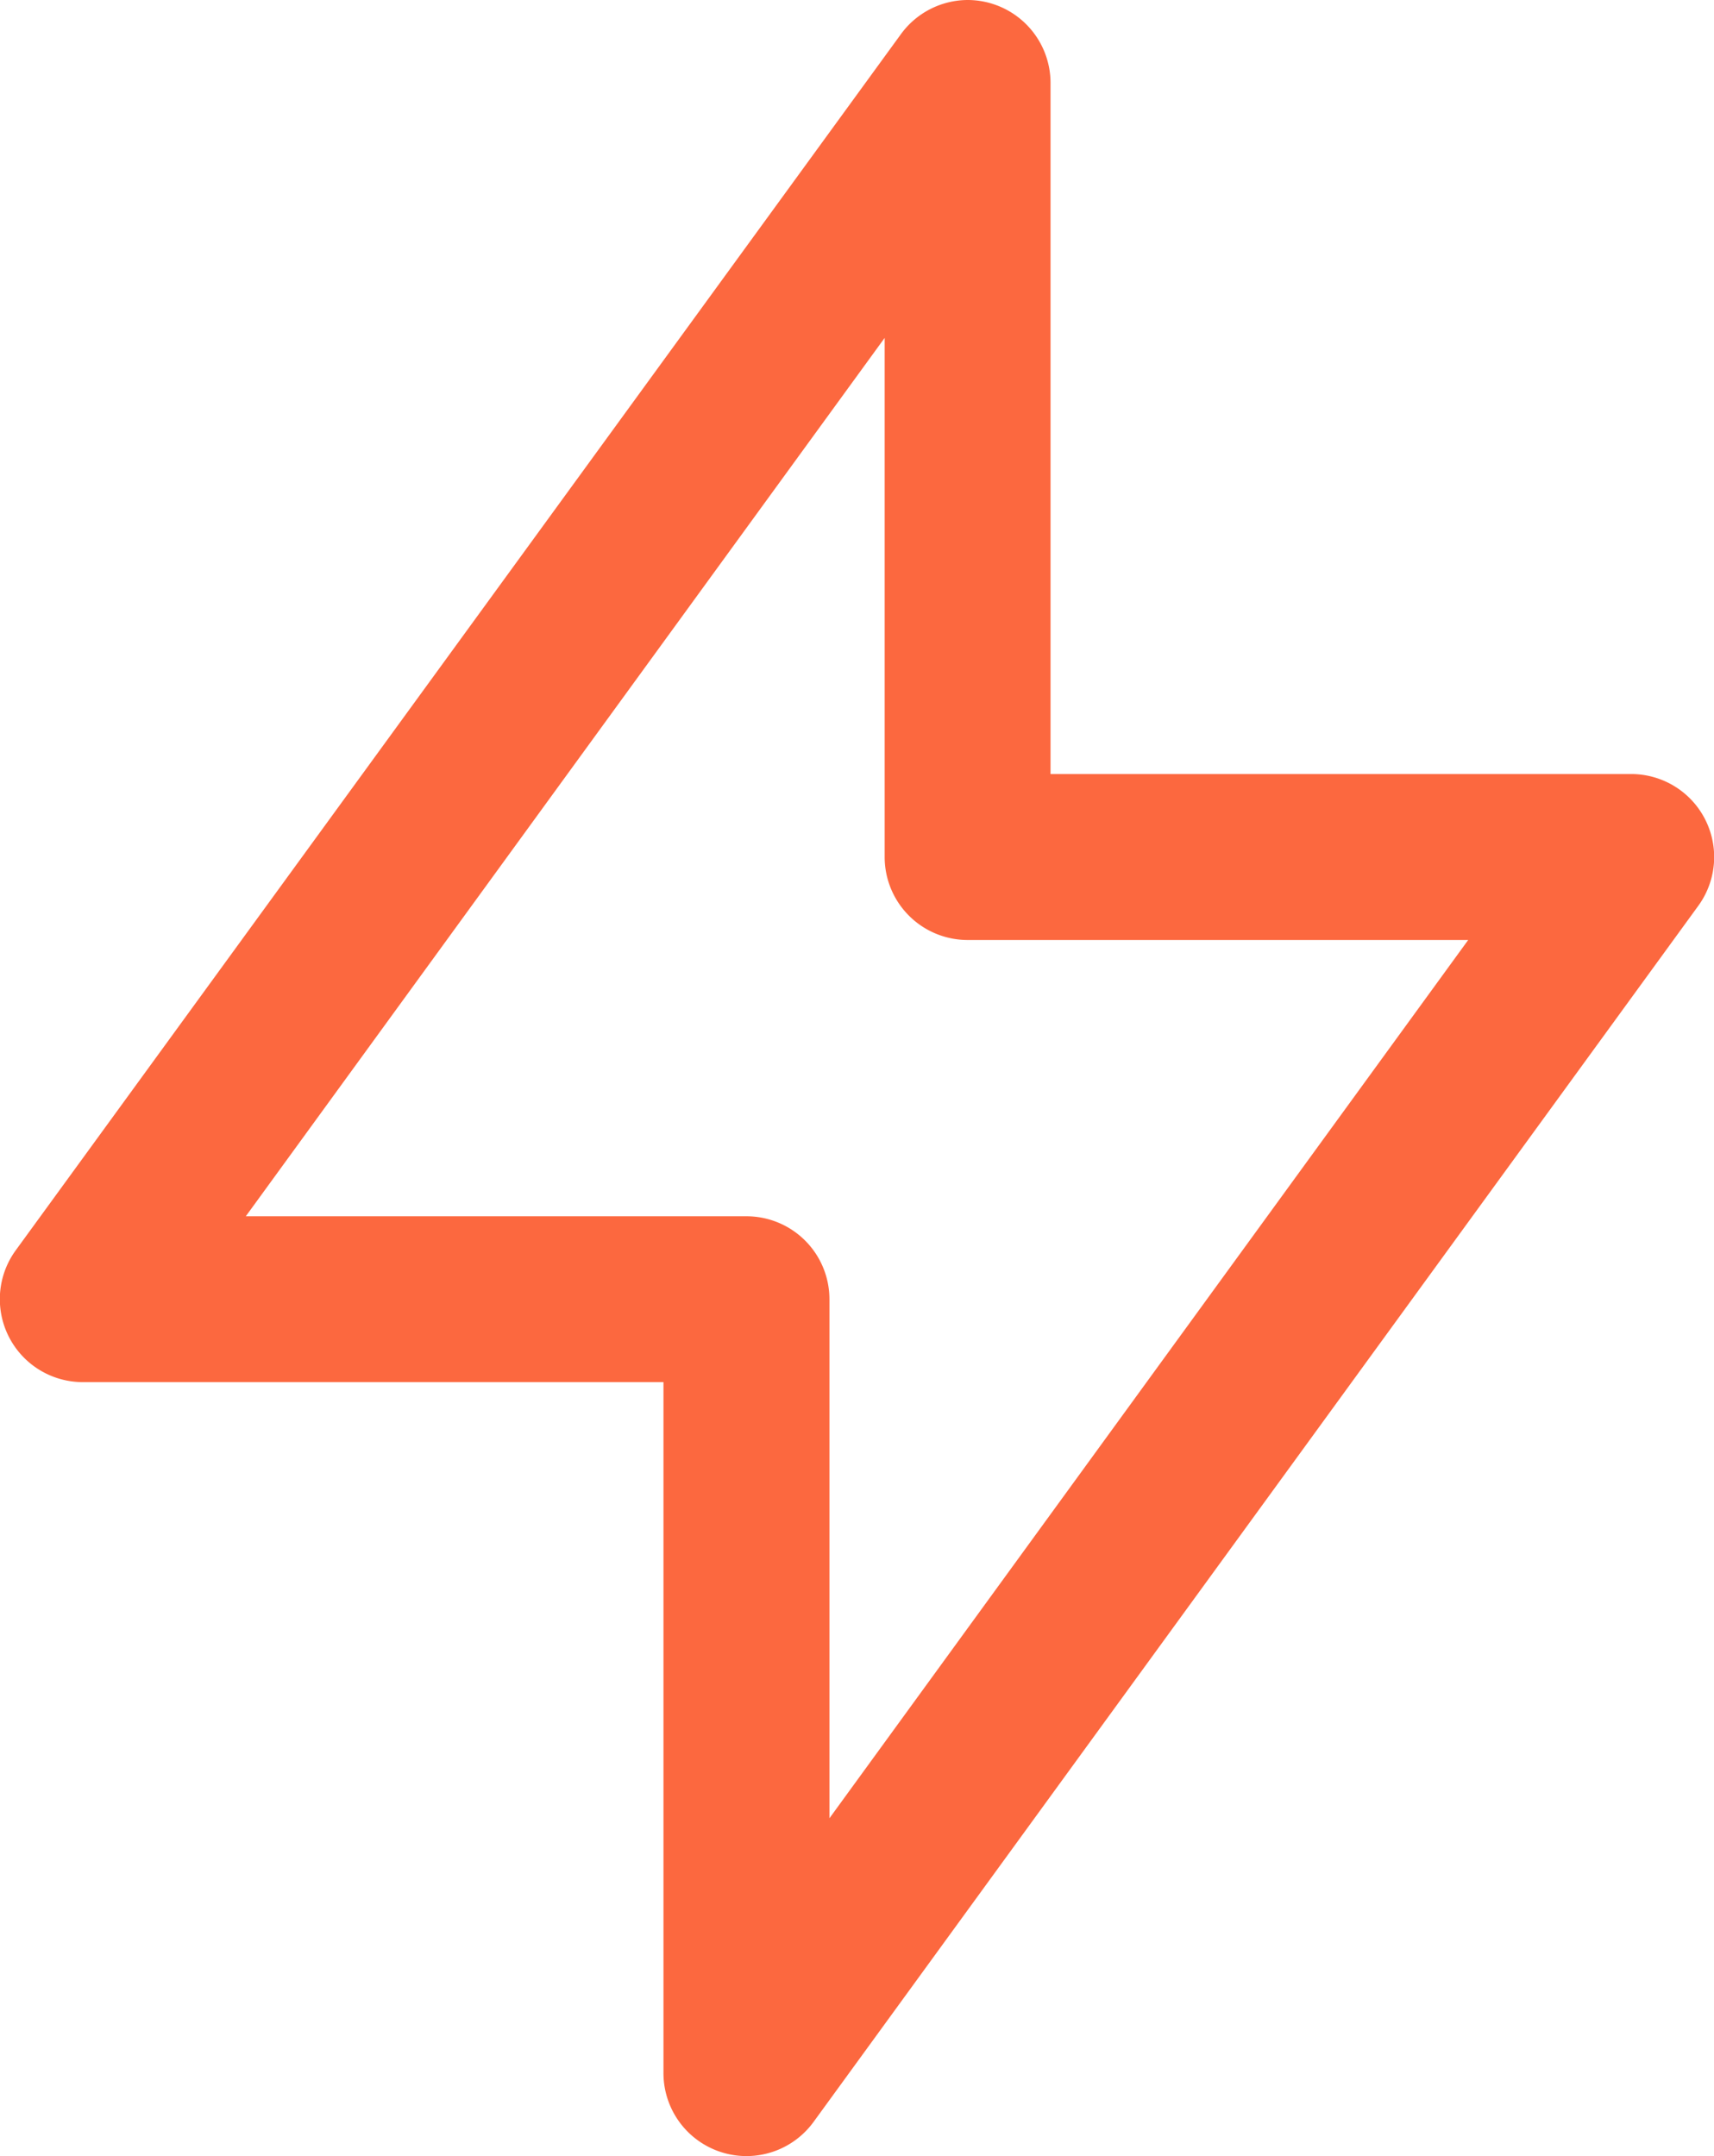 <svg xmlns="http://www.w3.org/2000/svg" width="17.412" height="21.906" viewBox="0 0 17.412 21.906">
  <path id="flash" d="M14.08,2.25a.843.843,0,0,1,.842.843v7.021h5.9a.843.843,0,0,1,.681,1.338L12.514,23.809a.843.843,0,0,1-1.524-.5V16.292h-5.9a.843.843,0,0,1-.681-1.338L13.4,2.6A.843.843,0,0,1,14.08,2.25ZM19.165,11.8H14.08a.843.843,0,0,1-.843-.843V5.683l-6.49,8.924h5.086a.843.843,0,0,1,.843.843v5.273Z" transform="translate(-4.25 -2.25)" fill="#fc683f"/>
</svg>
